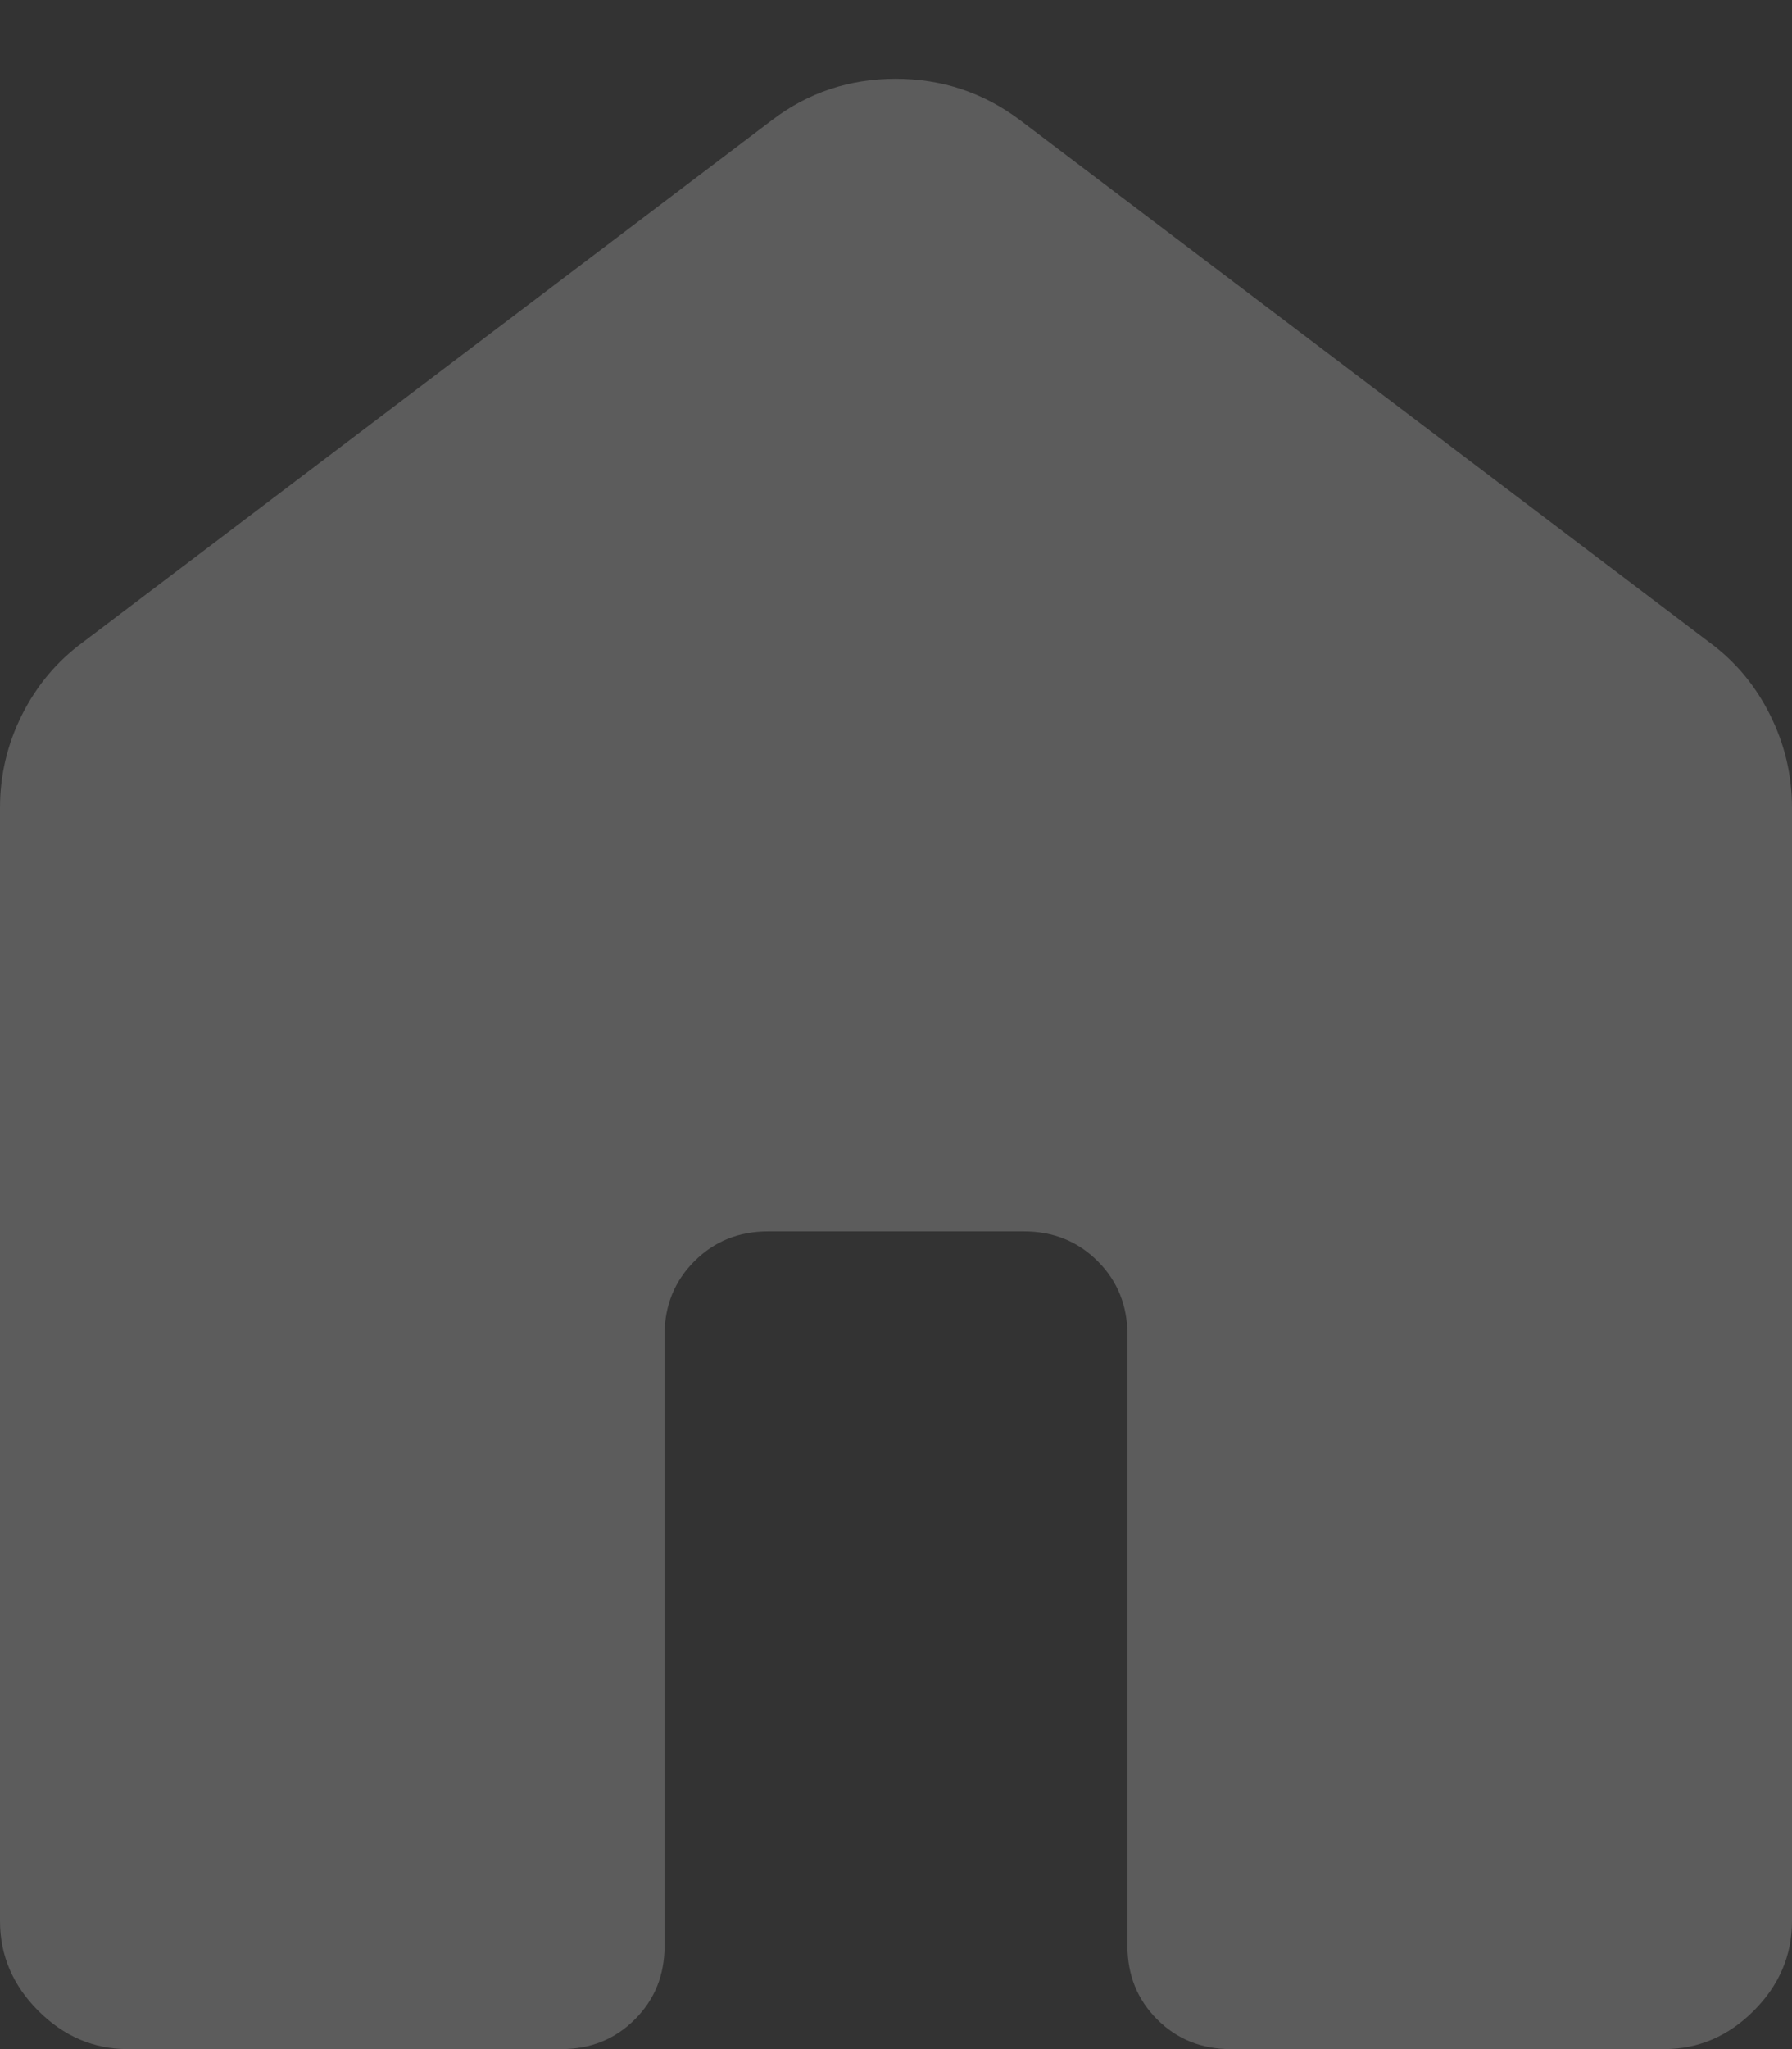 <svg width="14" height="16" viewBox="0 0 14 16" fill="none" xmlns="http://www.w3.org/2000/svg">
<rect x="0" y="0" width="14" height="16" fill="#333333" stroke="none"/>
<path d="M0 15V6.308C0 6.052 0.057 5.81 0.172 5.581C0.287 5.352 0.445 5.164 0.646 5.016L6.031 0.938C6.313 0.723 6.635 0.615 6.997 0.615C7.359 0.615 7.683 0.723 7.969 0.938L13.354 5.015C13.556 5.163 13.714 5.352 13.828 5.581C13.943 5.81 14 6.052 14 6.308V15C14 15.268 13.9 15.502 13.701 15.701C13.502 15.9 13.268 16 13 16H9.616C9.387 16 9.195 15.923 9.04 15.768C8.885 15.613 8.808 15.421 8.808 15.192V10.423C8.808 10.194 8.731 10.003 8.576 9.848C8.421 9.693 8.229 9.615 8 9.615H6C5.771 9.615 5.58 9.693 5.425 9.848C5.27 10.003 5.192 10.194 5.192 10.423V15.193C5.192 15.422 5.115 15.613 4.96 15.768C4.805 15.923 4.614 16 4.385 16H1C0.732 16 0.498 15.9 0.299 15.701C0.1 15.502 0 15.268 0 15Z" fill="white" fill-opacity="0.2"/>
</svg>
